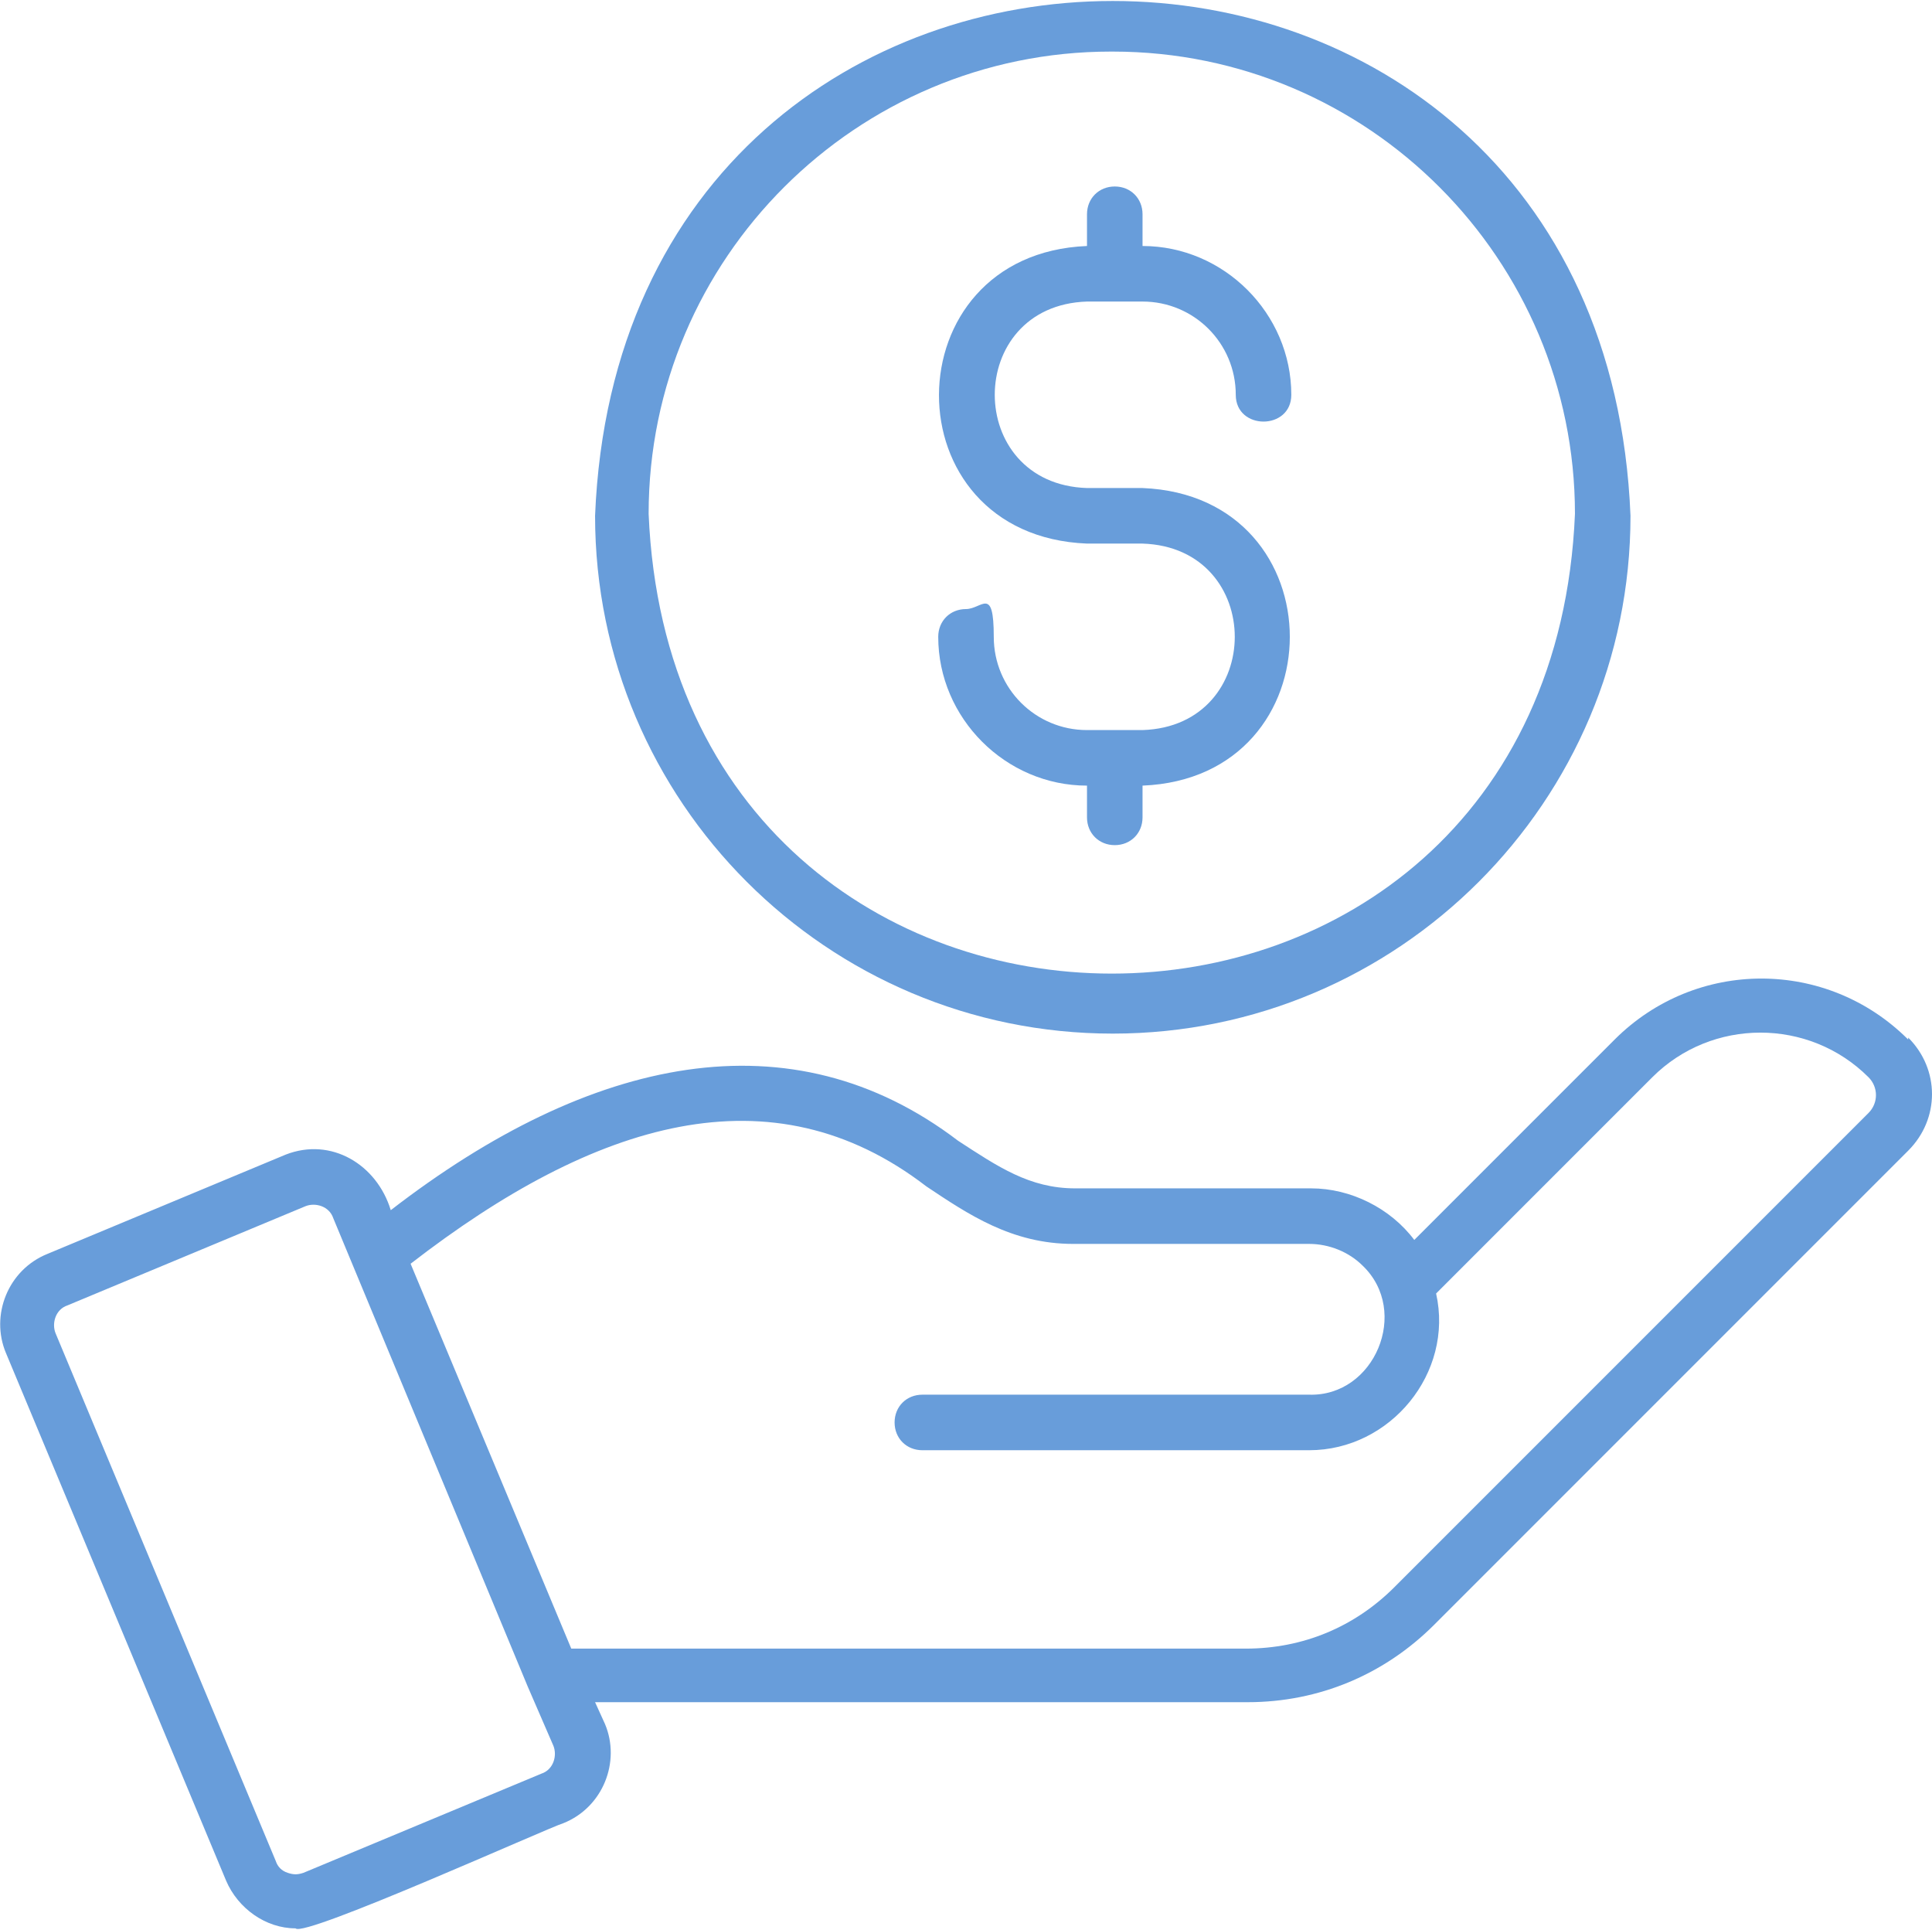 <?xml version="1.0" encoding="UTF-8"?> <svg xmlns="http://www.w3.org/2000/svg" id="uuid-2efd670a-e9bf-42e5-b3da-a9e528539825" viewBox="0 0 97.4 97.3"><g id="uuid-76e33b20-2d12-4ad1-ad84-1c54073e709c"><path d="M96.2,52.4c-4.1-4.1-10.7-4.1-14.8,0l-10.1,10.1c-1.2-1.6-3.2-2.6-5.2-2.6,0,0-11.9,0-11.9,0-2.3,0-3.9-1.1-5.9-2.4-8.4-6.4-18.5-4.3-28.6,3.5-.7-2.3-3-3.7-5.3-2.8,0,0-12,5-12,5-2,.8-2.9,3.1-2.1,5l11.1,26.6c.6,1.4,2,2.4,3.5,2.4.4.5,12.8-5.1,13.5-5.3,2-.8,2.9-3.1,2.1-5l-.5-1.1h32.9c3.6,0,6.9-1.4,9.4-3.9l23.9-23.9c1.6-1.6,1.6-4.1,0-5.7ZM27.3,89.4s-12,5-12,5c-.3.1-.5.1-.8,0-.3-.1-.5-.3-.6-.6l-11.1-26.6c-.2-.5,0-1.2.6-1.4,0,0,12-5,12-5,.5-.2,1.2,0,1.4.6,0,0,9.8,23.6,9.8,23.6,0,0,1.3,3,1.3,3,.2.5,0,1.2-.6,1.4ZM94.2,56.1l-23.9,23.9c-2,2-4.6,3.1-7.5,3.1H28.8l-8.1-19.4c9.3-7.2,18.2-9.9,26-3.9,2.1,1.4,4.3,2.9,7.4,2.9h11.9c1,0,2,.4,2.7,1.1,2.4,2.3.6,6.6-2.7,6.5,0,0-19.5,0-19.5,0-.8,0-1.4.6-1.4,1.4s.6,1.4,1.4,1.4h19.5c4.1,0,7.3-3.9,6.4-7.9l10.9-10.9c3-3,7.9-3,10.9,0,.5.5.5,1.3,0,1.8Z" fill="#689dda"></path><path d="M57.6,36.8h-2.8c-2.6,0-4.7-2.1-4.7-4.7s-.6-1.4-1.4-1.4-1.4.6-1.4,1.4c0,4.1,3.4,7.5,7.5,7.5v1.6c0,.8.6,1.4,1.4,1.4s1.4-.6,1.4-1.4v-1.6c9.9-.4,9.9-14.6,0-15,0,0-2.8,0-2.8,0-6.2-.2-6.2-9.2,0-9.4,0,0,1.4,0,1.4,0,0,0,0,0,0,0,0,0,1.4,0,1.4,0,2.6,0,4.7,2.1,4.7,4.7,0,1.8,2.8,1.8,2.8,0,0-4.1-3.4-7.5-7.5-7.5v-1.6c0-.8-.6-1.4-1.4-1.4s-1.4.6-1.4,1.4v1.6c-9.9.4-10,14.6,0,15,0,0,2.8,0,2.8,0,6.2.2,6.2,9.2,0,9.4Z" fill="#689dda"></path><path d="M56.1,52.1c14.4,0,26.1-11.7,26.1-26.1-1.4-34.6-50.8-34.6-52.2,0,0,14.4,11.7,26.1,26.1,26.1ZM56.1,2.6c12.9,0,23.3,10.5,23.3,23.3-1.3,30.9-45.4,30.9-46.7,0,0-12.9,10.5-23.3,23.3-23.3Z" fill="#689dda"></path></g></svg> 